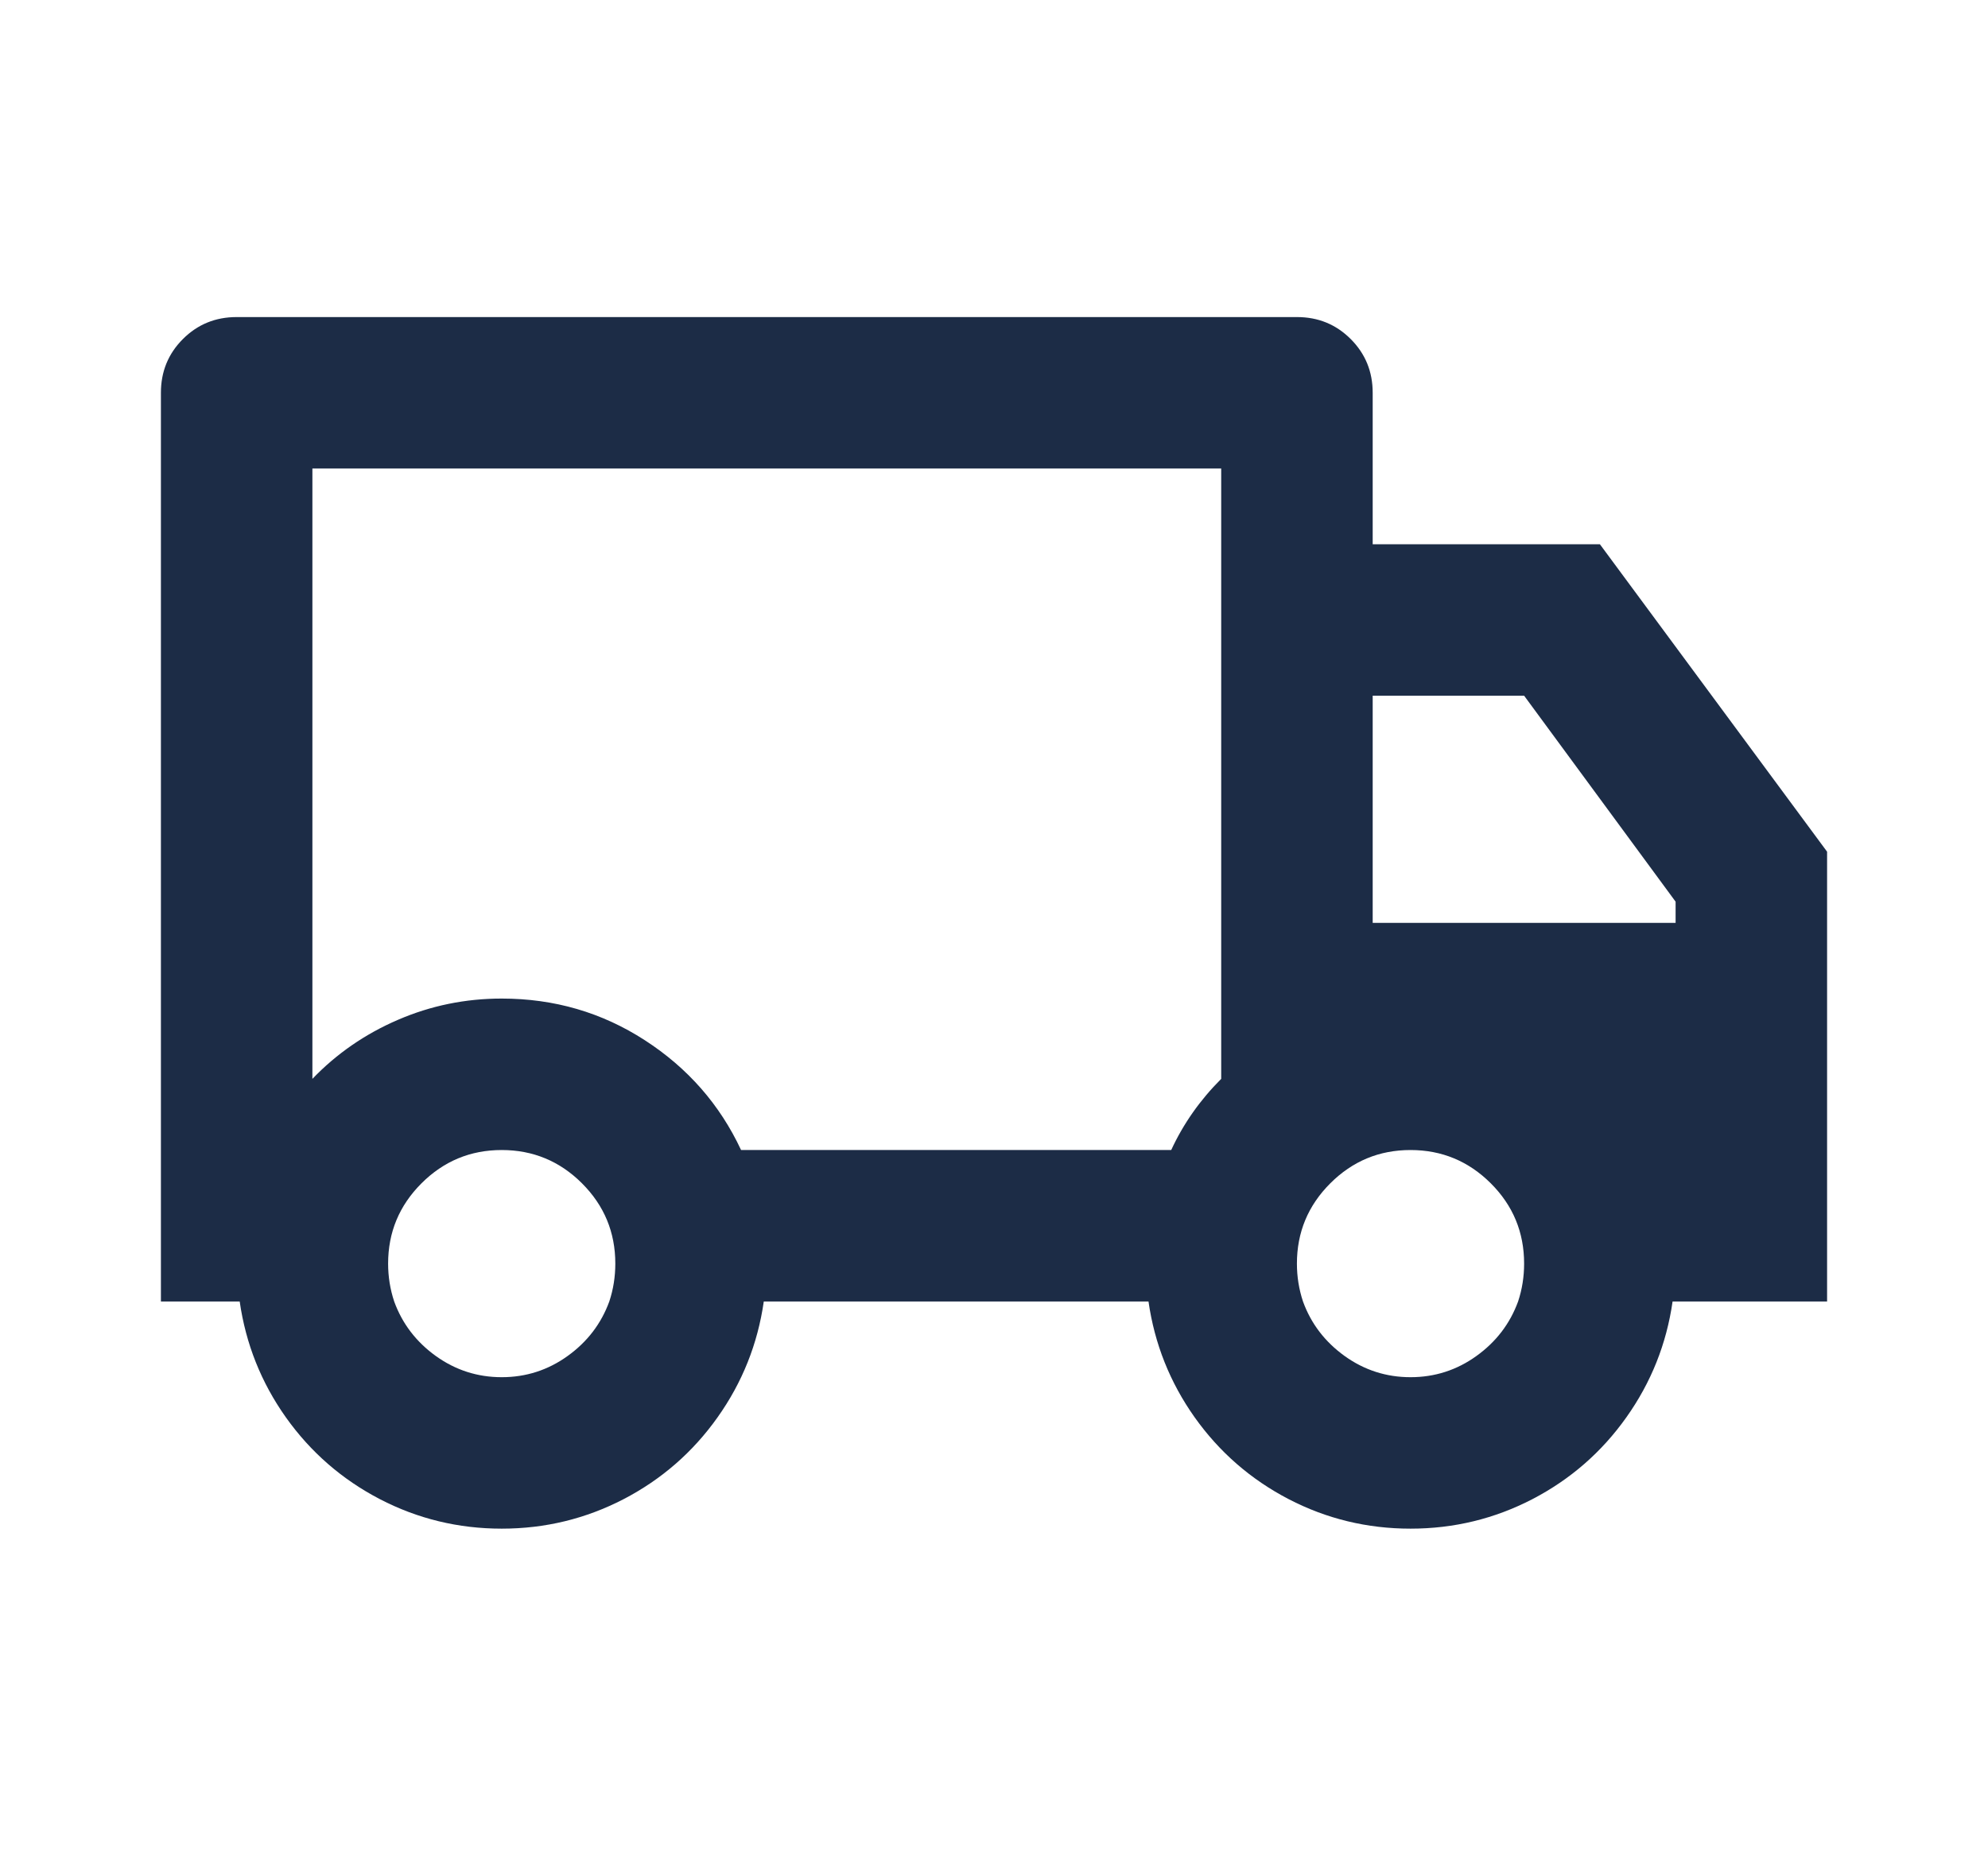 <?xml version="1.0" encoding="UTF-8"?> <svg xmlns="http://www.w3.org/2000/svg" width="35" height="33" viewBox="0 0 35 33" fill="none"><path d="M13.447 22.917C13.34 23.663 13.069 24.343 12.633 24.957C12.198 25.57 11.647 26.05 10.98 26.397C10.313 26.743 9.598 26.917 8.833 26.917C8.069 26.917 7.353 26.743 6.687 26.397C6.02 26.05 5.469 25.57 5.033 24.957C4.598 24.343 4.327 23.663 4.22 22.917H2.833V6.917C2.833 6.543 2.962 6.228 3.22 5.97C3.478 5.712 3.793 5.583 4.167 5.583H22.833C23.207 5.583 23.522 5.712 23.78 5.97C24.038 6.228 24.167 6.543 24.167 6.917V9.583H28.167L32.167 14.997V22.917H29.447C29.34 23.663 29.069 24.343 28.633 24.957C28.198 25.57 27.647 26.05 26.98 26.397C26.313 26.743 25.598 26.917 24.833 26.917C24.069 26.917 23.353 26.743 22.687 26.397C22.02 26.05 21.469 25.57 21.033 24.957C20.598 24.343 20.327 23.663 20.22 22.917H13.447ZM21.5 8.25H5.5V18.997C5.927 18.552 6.429 18.206 7.007 17.957C7.584 17.708 8.193 17.583 8.833 17.583C9.758 17.583 10.598 17.828 11.353 18.317C12.109 18.806 12.673 19.45 13.047 20.25H20.62C20.833 19.788 21.127 19.37 21.5 18.997V8.25ZM24.167 16.25H29.5V15.877L26.833 12.25H24.167V16.25ZM24.833 24.25C25.26 24.25 25.647 24.126 25.993 23.877C26.34 23.628 26.584 23.308 26.727 22.917C26.798 22.703 26.833 22.481 26.833 22.25C26.833 21.699 26.638 21.228 26.247 20.837C25.855 20.446 25.384 20.25 24.833 20.25C24.282 20.25 23.811 20.446 23.42 20.837C23.029 21.228 22.833 21.699 22.833 22.25C22.833 22.481 22.869 22.703 22.94 22.917C23.082 23.308 23.327 23.628 23.673 23.877C24.02 24.126 24.407 24.25 24.833 24.25ZM10.833 22.25C10.833 21.699 10.638 21.228 10.247 20.837C9.856 20.446 9.384 20.25 8.833 20.25C8.282 20.25 7.811 20.446 7.42 20.837C7.029 21.228 6.833 21.699 6.833 22.25C6.833 22.481 6.869 22.703 6.94 22.917C7.082 23.308 7.327 23.628 7.673 23.877C8.02 24.126 8.407 24.25 8.833 24.25C9.26 24.25 9.647 24.126 9.993 23.877C10.34 23.628 10.584 23.308 10.727 22.917C10.798 22.703 10.833 22.481 10.833 22.25Z" fill="#1C2C46"></path></svg> 